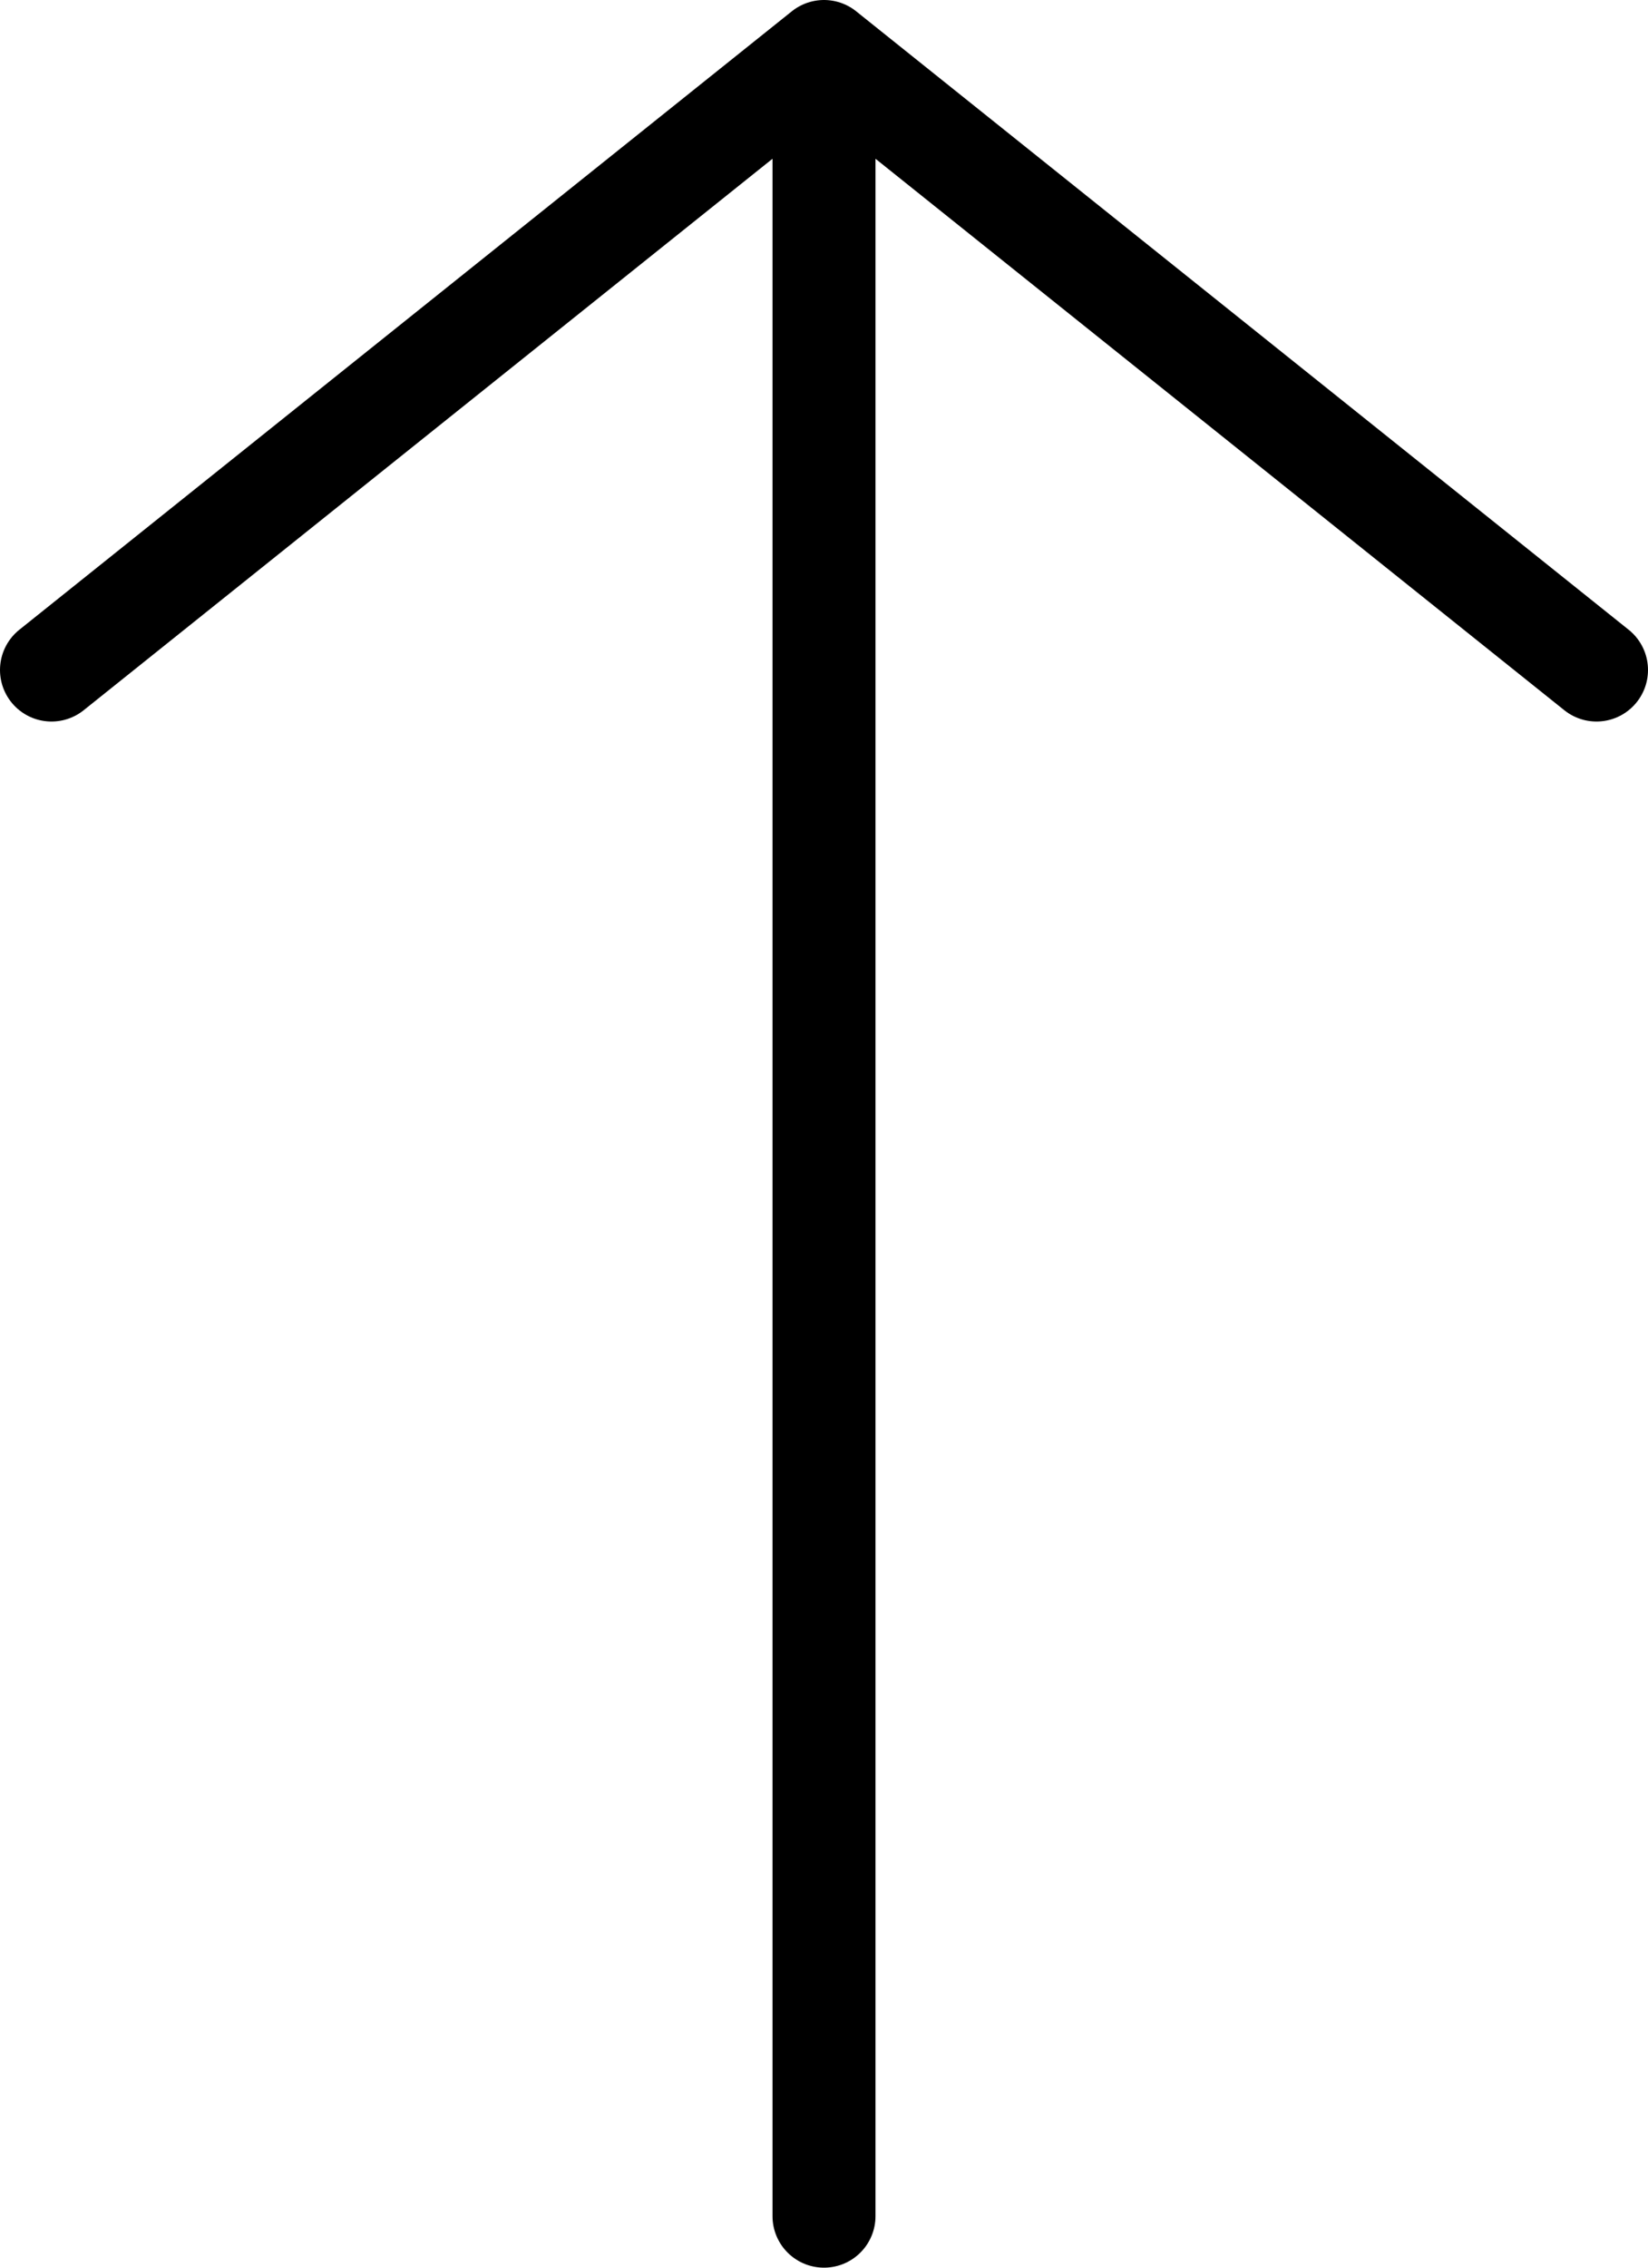 <svg width="32" height="44" viewBox="0 0 32 44" fill="none" xmlns="http://www.w3.org/2000/svg">
<path d="M1 13L16 1M16 1L31 13M16 1V43" stroke="black" stroke-width="2" stroke-linecap="round" stroke-linejoin="round"/>
</svg>
